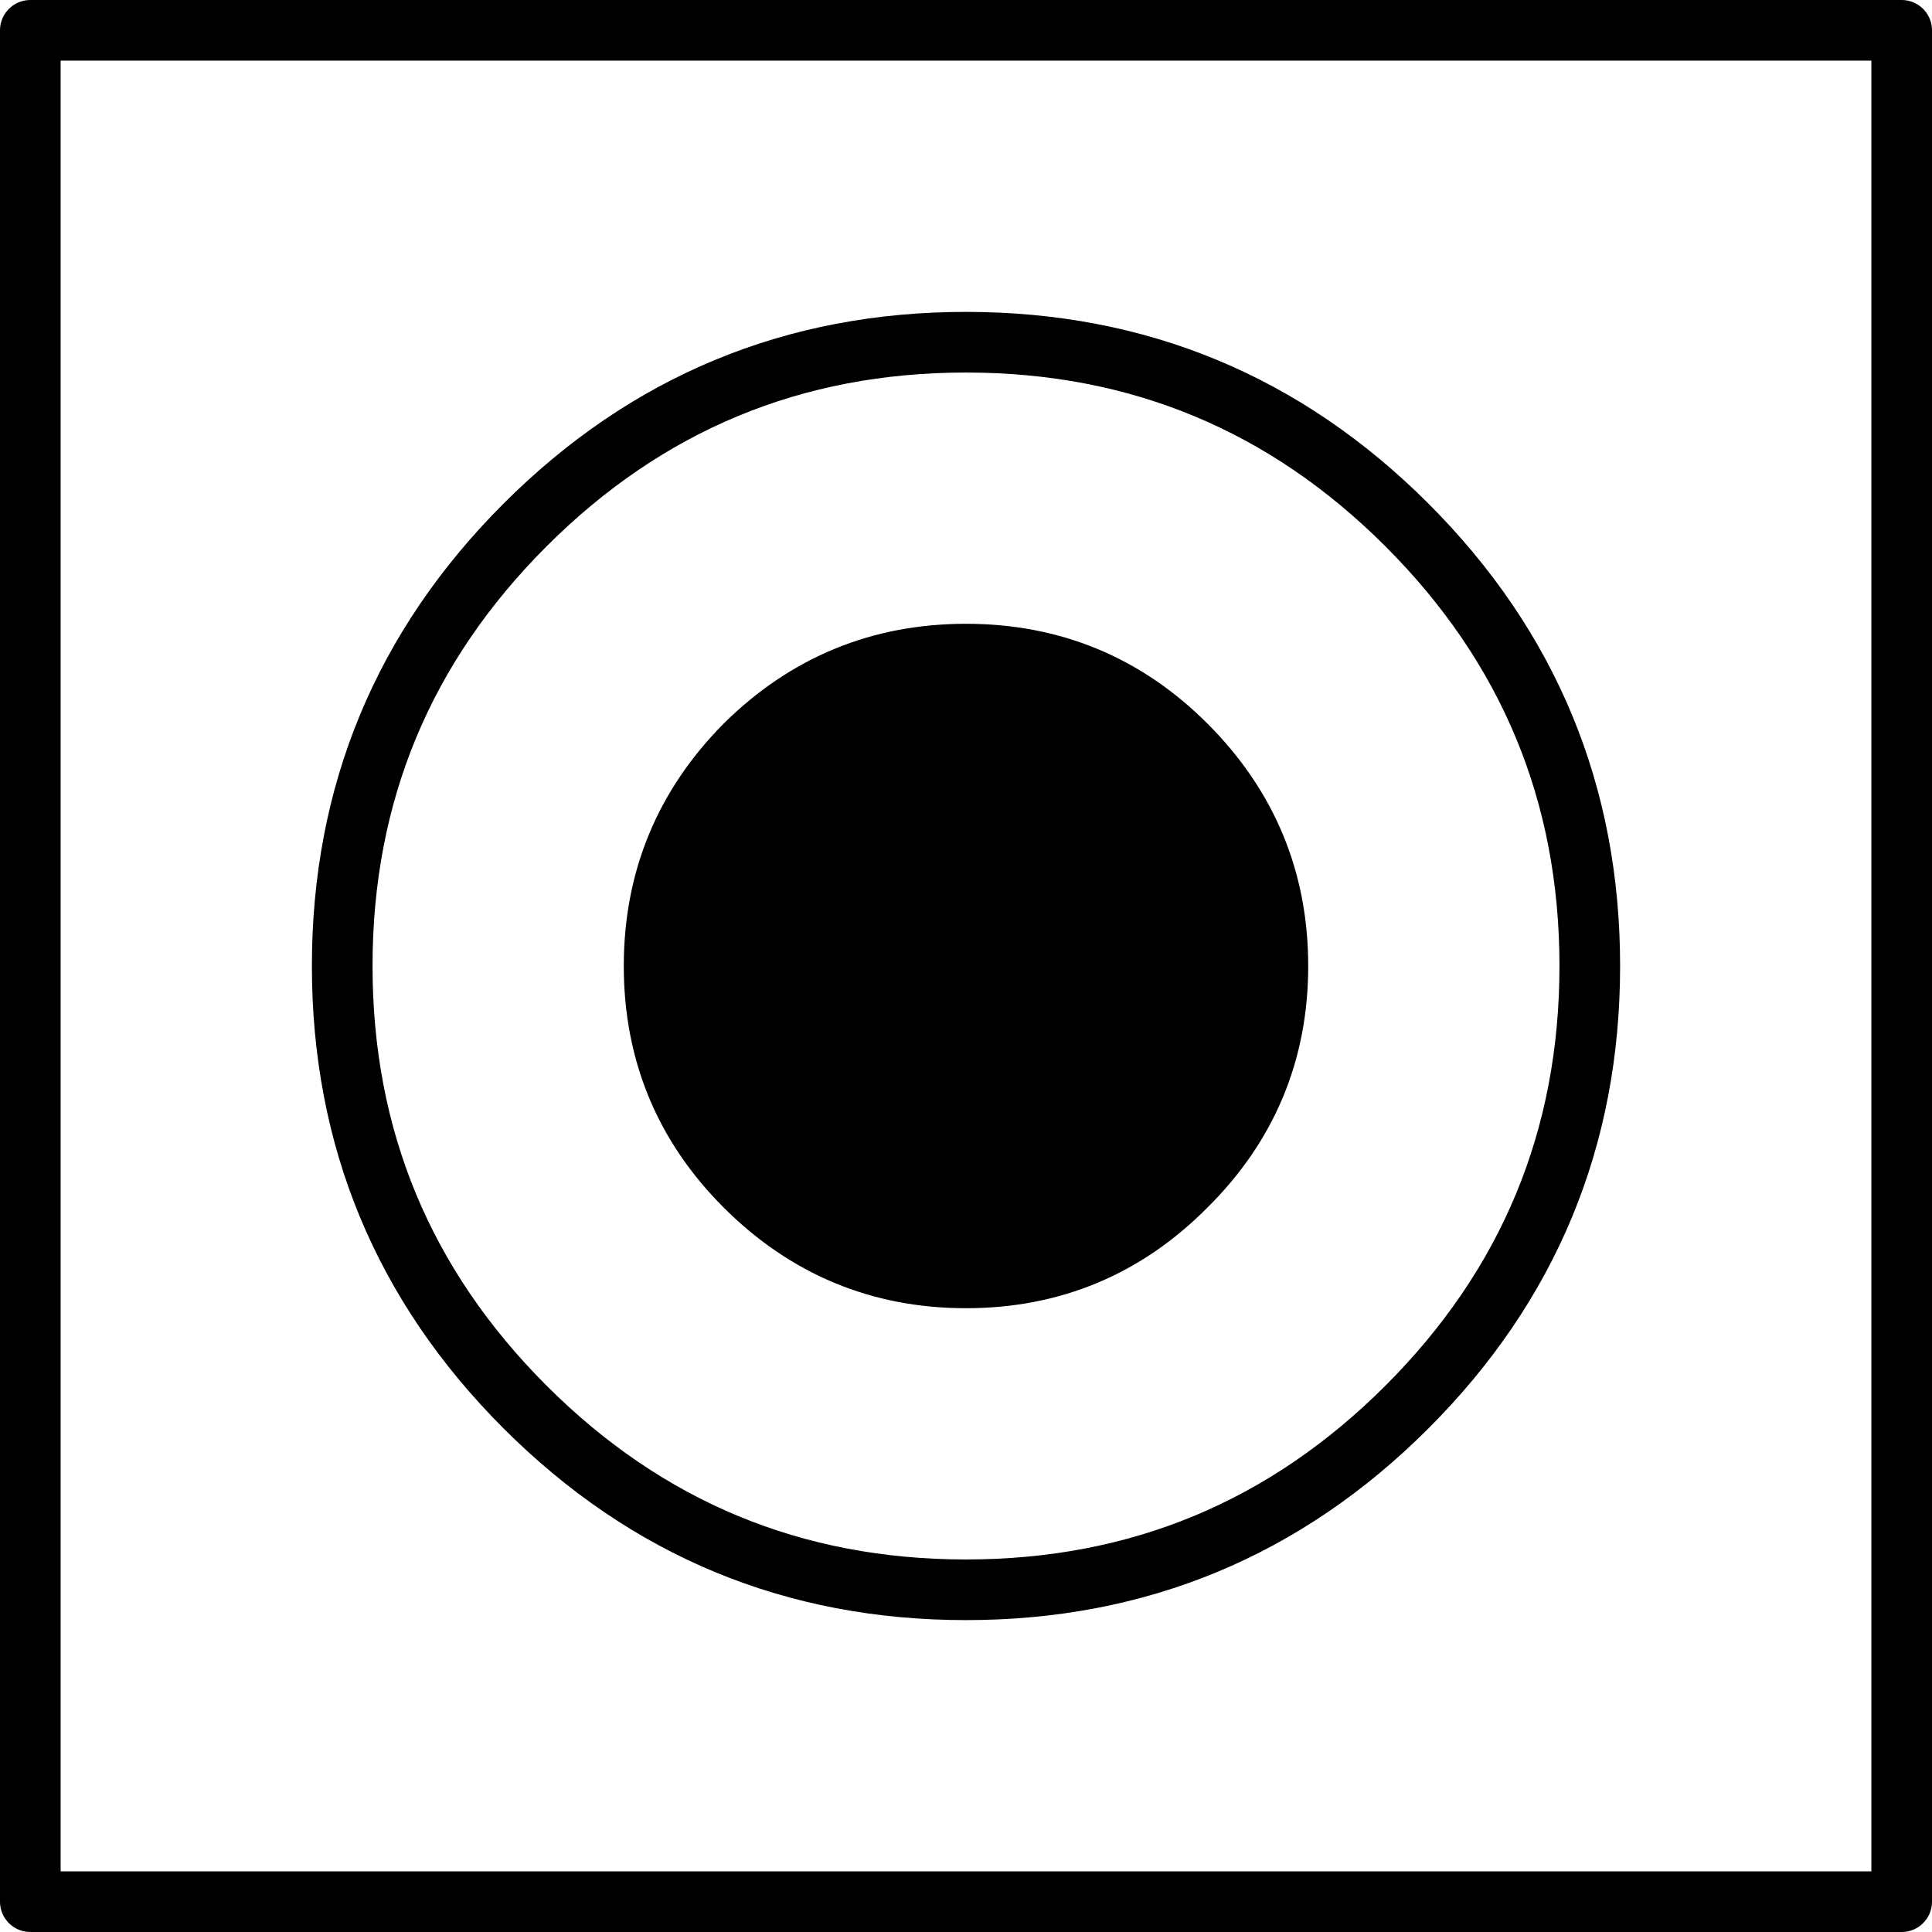 <?xml version="1.0" encoding="UTF-8" standalone="no"?>
<svg xmlns:xlink="http://www.w3.org/1999/xlink" height="111.5px" width="111.5px" xmlns="http://www.w3.org/2000/svg">
  <g transform="matrix(1.0, 0.0, 0.0, 1.0, 55.75, 55.75)">
    <path d="M12.7 -12.75 Q18.0 -7.45 18.0 0.0 18.0 7.45 12.7 12.7 7.45 18.0 0.0 18.0 -7.45 18.0 -12.75 12.7 -18.0 7.45 -18.0 0.0 -18.0 -7.45 -12.75 -12.75 -7.45 -18.0 0.0 -18.0 7.45 -18.0 12.7 -12.75" fill="#000000" fill-rule="evenodd" stroke="none"/>
    <path d="M25.45 -25.45 Q14.9 -36.0 0.0 -36.0 -14.9 -36.0 -25.45 -25.45 -36.0 -14.9 -36.0 0.0 -36.0 14.9 -25.45 25.45 -14.9 36.0 0.0 36.0 14.9 36.0 25.45 25.45 36.0 14.9 36.0 0.0 36.0 -14.9 25.45 -25.45 36.0 -14.9 36.0 0.0 36.0 14.9 25.45 25.45 14.9 36.0 0.0 36.0 -14.9 36.0 -25.45 25.45 -36.0 14.9 -36.0 0.0 -36.0 -14.9 -25.45 -25.45 -14.9 -36.0 0.0 -36.0 14.9 -36.0 25.45 -25.45 M12.7 -12.75 Q7.45 -18.0 0.0 -18.0 -7.45 -18.0 -12.75 -12.75 -18.0 -7.45 -18.0 0.0 -18.0 7.45 -12.75 12.7 -7.45 18.0 0.0 18.0 7.45 18.0 12.7 12.7 18.0 7.45 18.0 0.0 18.0 -7.45 12.7 -12.75 M-54.0 -54.0 L54.0 -54.0 54.0 54.0 -54.0 54.0 -54.0 -54.0" fill="#ffffff" fill-opacity="0.0" fill-rule="evenodd" stroke="none"/>
    <path d="M25.45 -25.45 Q36.0 -14.9 36.0 0.0 36.0 14.9 25.45 25.45 14.9 36.0 0.0 36.0 -14.9 36.0 -25.45 25.45 -36.0 14.9 -36.0 0.0 -36.0 -14.9 -25.45 -25.45 -14.9 -36.0 0.0 -36.0 14.9 -36.0 25.45 -25.45 M12.7 -12.75 Q18.0 -7.45 18.0 0.0 18.0 7.45 12.7 12.7 7.45 18.0 0.0 18.0 -7.45 18.0 -12.75 12.7 -18.0 7.45 -18.0 0.0 -18.0 -7.45 -12.75 -12.75 -7.45 -18.0 0.0 -18.0 7.45 -18.0 12.7 -12.75 M-54.0 -54.0 L54.0 -54.0 54.0 54.0 -54.0 54.0 -54.0 -54.0" fill="none" stroke="#000000" stroke-linecap="round" stroke-linejoin="round" stroke-width="3.5"/>
  </g>
</svg>

